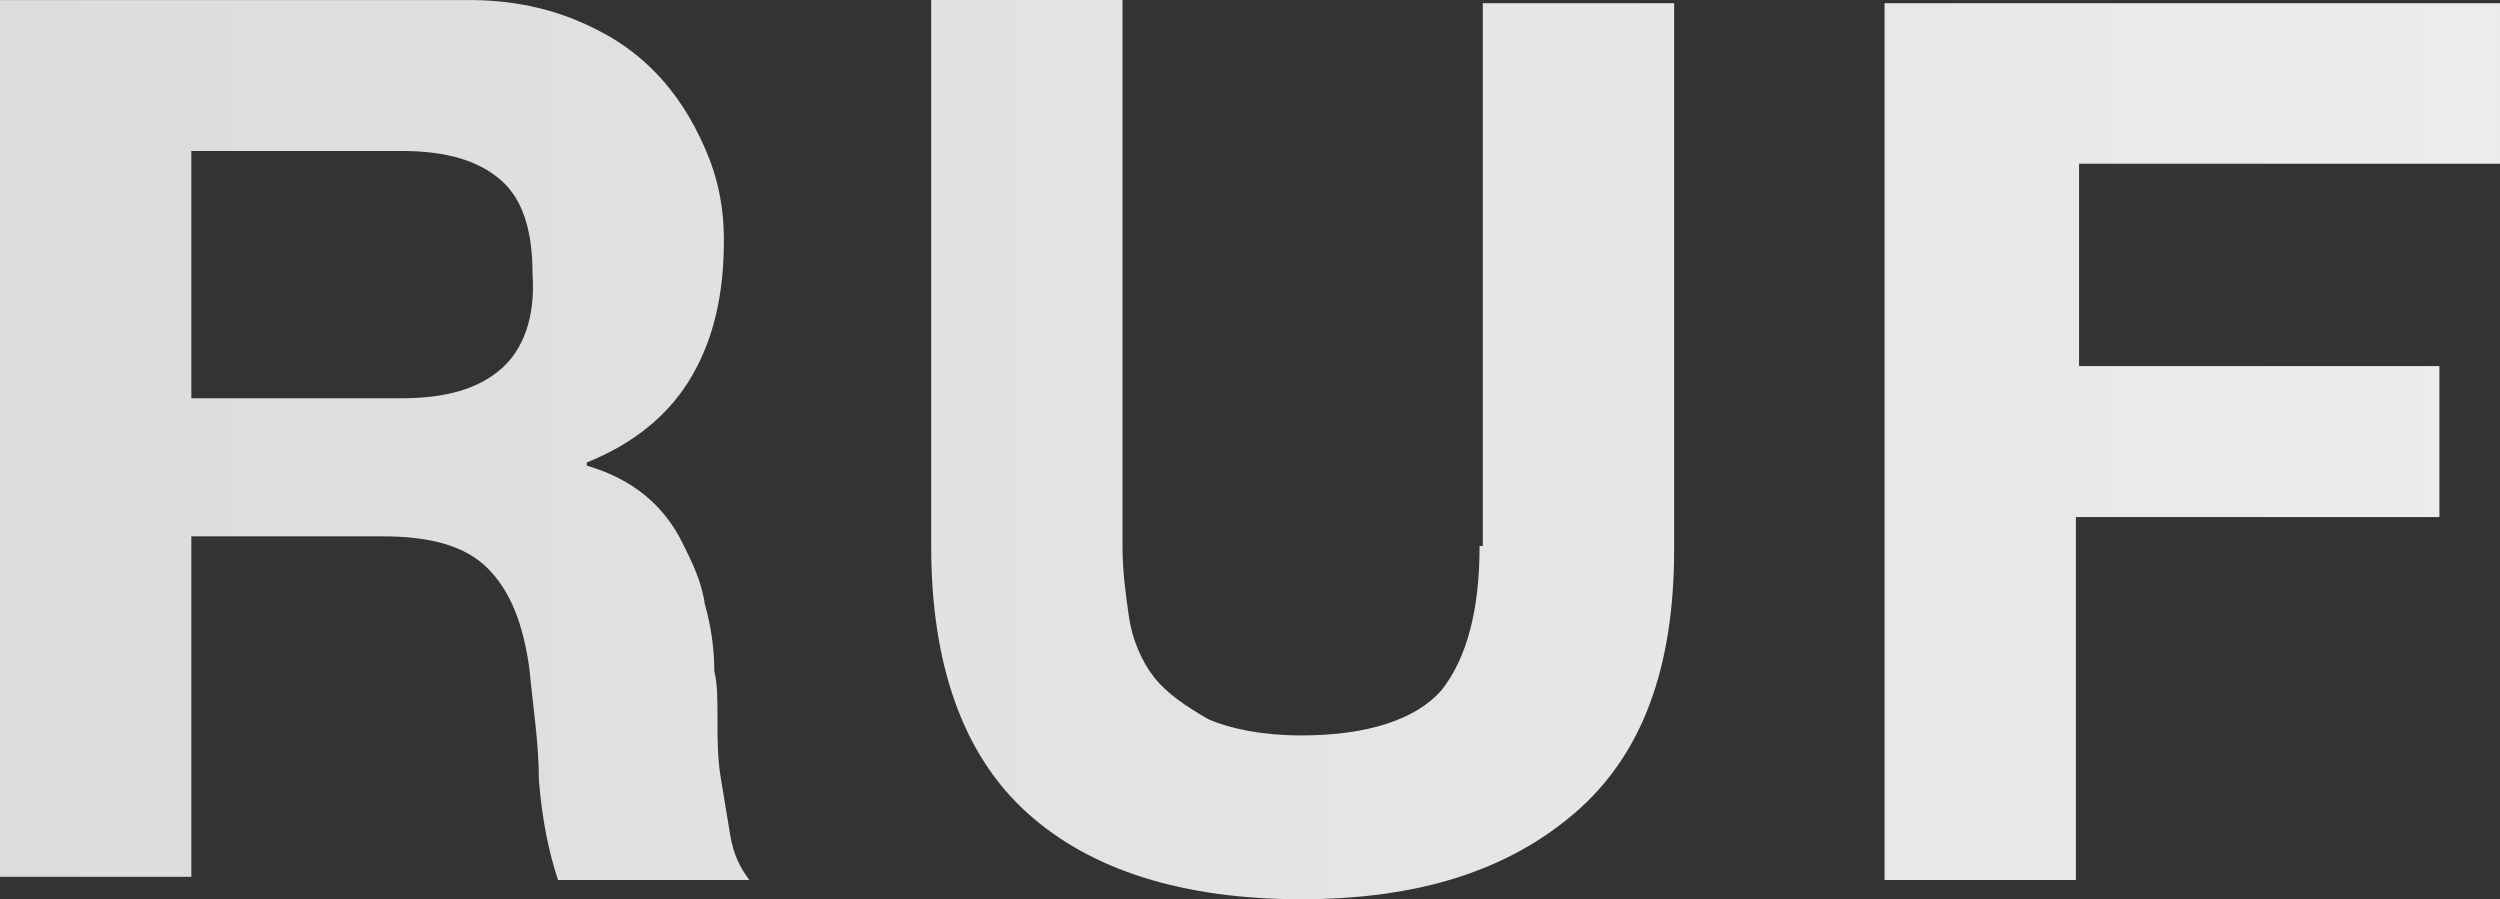 <?xml version="1.0" encoding="UTF-8"?>
<svg id="_レイヤー_2" data-name="レイヤー 2" xmlns="http://www.w3.org/2000/svg" xmlns:xlink="http://www.w3.org/1999/xlink" viewBox="0 0 606.52 218.16">
  <rect x="0" y="0" width="606.52" height="218.16" fill="#333333" stroke="none"/>
  <defs>
    <style>
      .cls-1 {
        fill: url(#_名称未設定グラデーション_326);
        stroke-width: 0px;
      }
    </style>
    <linearGradient id="_名称未設定グラデーション_326" data-name="名称未設定グラデーション 326" x1="0" y1="109.08" x2="606.52" y2="109.08" gradientUnits="userSpaceOnUse">
      <stop offset="0" stop-color="#dcdcdc"/>
      <stop offset="1" stop-color="#ececec"/>
    </linearGradient>
  </defs>
  <g id="_デザイン" data-name="デザイン">
    <path class="cls-1" d="m174.84,188.56c-.77-4.68-.77-9.35-.77-14.03s0-8.58-.77-11.69c0-5.45-.78-10.9-2.32-16.36-.77-5.45-3.09-10.13-5.42-14.8-2.32-4.68-5.42-8.57-9.28-11.68-3.87-3.12-8.51-5.46-13.92-7.03v-.77c11.61-4.68,20.11-11.68,25.53-21.03,5.42-9.35,7.73-20.26,7.73-32.73,0-8.57-1.55-15.58-4.64-22.59-3.09-7.01-6.96-13.24-12.38-18.7-5.42-5.45-11.61-9.34-19.34-12.47-7.74-3.12-16.25-4.67-25.53-4.67H0v212.71h46.42v-82.6h46.41c11.61,0,20.12,2.34,25.53,7.8,5.42,5.45,8.51,13.24,10.06,24.15.77,8.57,2.32,17.92,2.32,27.27.77,9.35,2.32,17.14,4.64,24.16h46.42c-2.32-3.13-3.87-6.23-4.64-10.9-.77-4.69-1.55-9.36-2.32-14.03Zm-53.38-98.96c-5.42,4.68-13.15,7.02-23.98,7.02h-51.06v-59.99h51.06c10.83,0,18.57,2.33,23.98,7.01,5.42,4.68,7.73,12.47,7.73,22.59.78,10.91-2.32,18.7-7.73,23.38Zm485.06-49.87V.78h-149.31v212.71h46.42v-88.05h88.19v-36.63h-87.42v-49.09h102.12Zm-247.56,92.72c0,15.58-3.09,27.27-9.28,35.06-6.19,7.01-17.79,10.91-34.04,10.91-9.28,0-17.02-1.57-22.43-3.9-5.42-3.12-10.06-6.23-13.15-10.13-3.09-3.9-5.41-9.35-6.18-14.81-.78-5.45-1.55-10.9-1.55-17.14V0h-46.42v132.46c0,28.82,7.73,50.64,23.21,64.67,15.47,14.02,37.91,21.03,66.53,21.03s50.28-7.01,66.53-21.03c16.24-14.03,23.98-35.06,23.98-63.89V.78h-46.42v131.67h-.77Z"/>
  </g>
</svg>